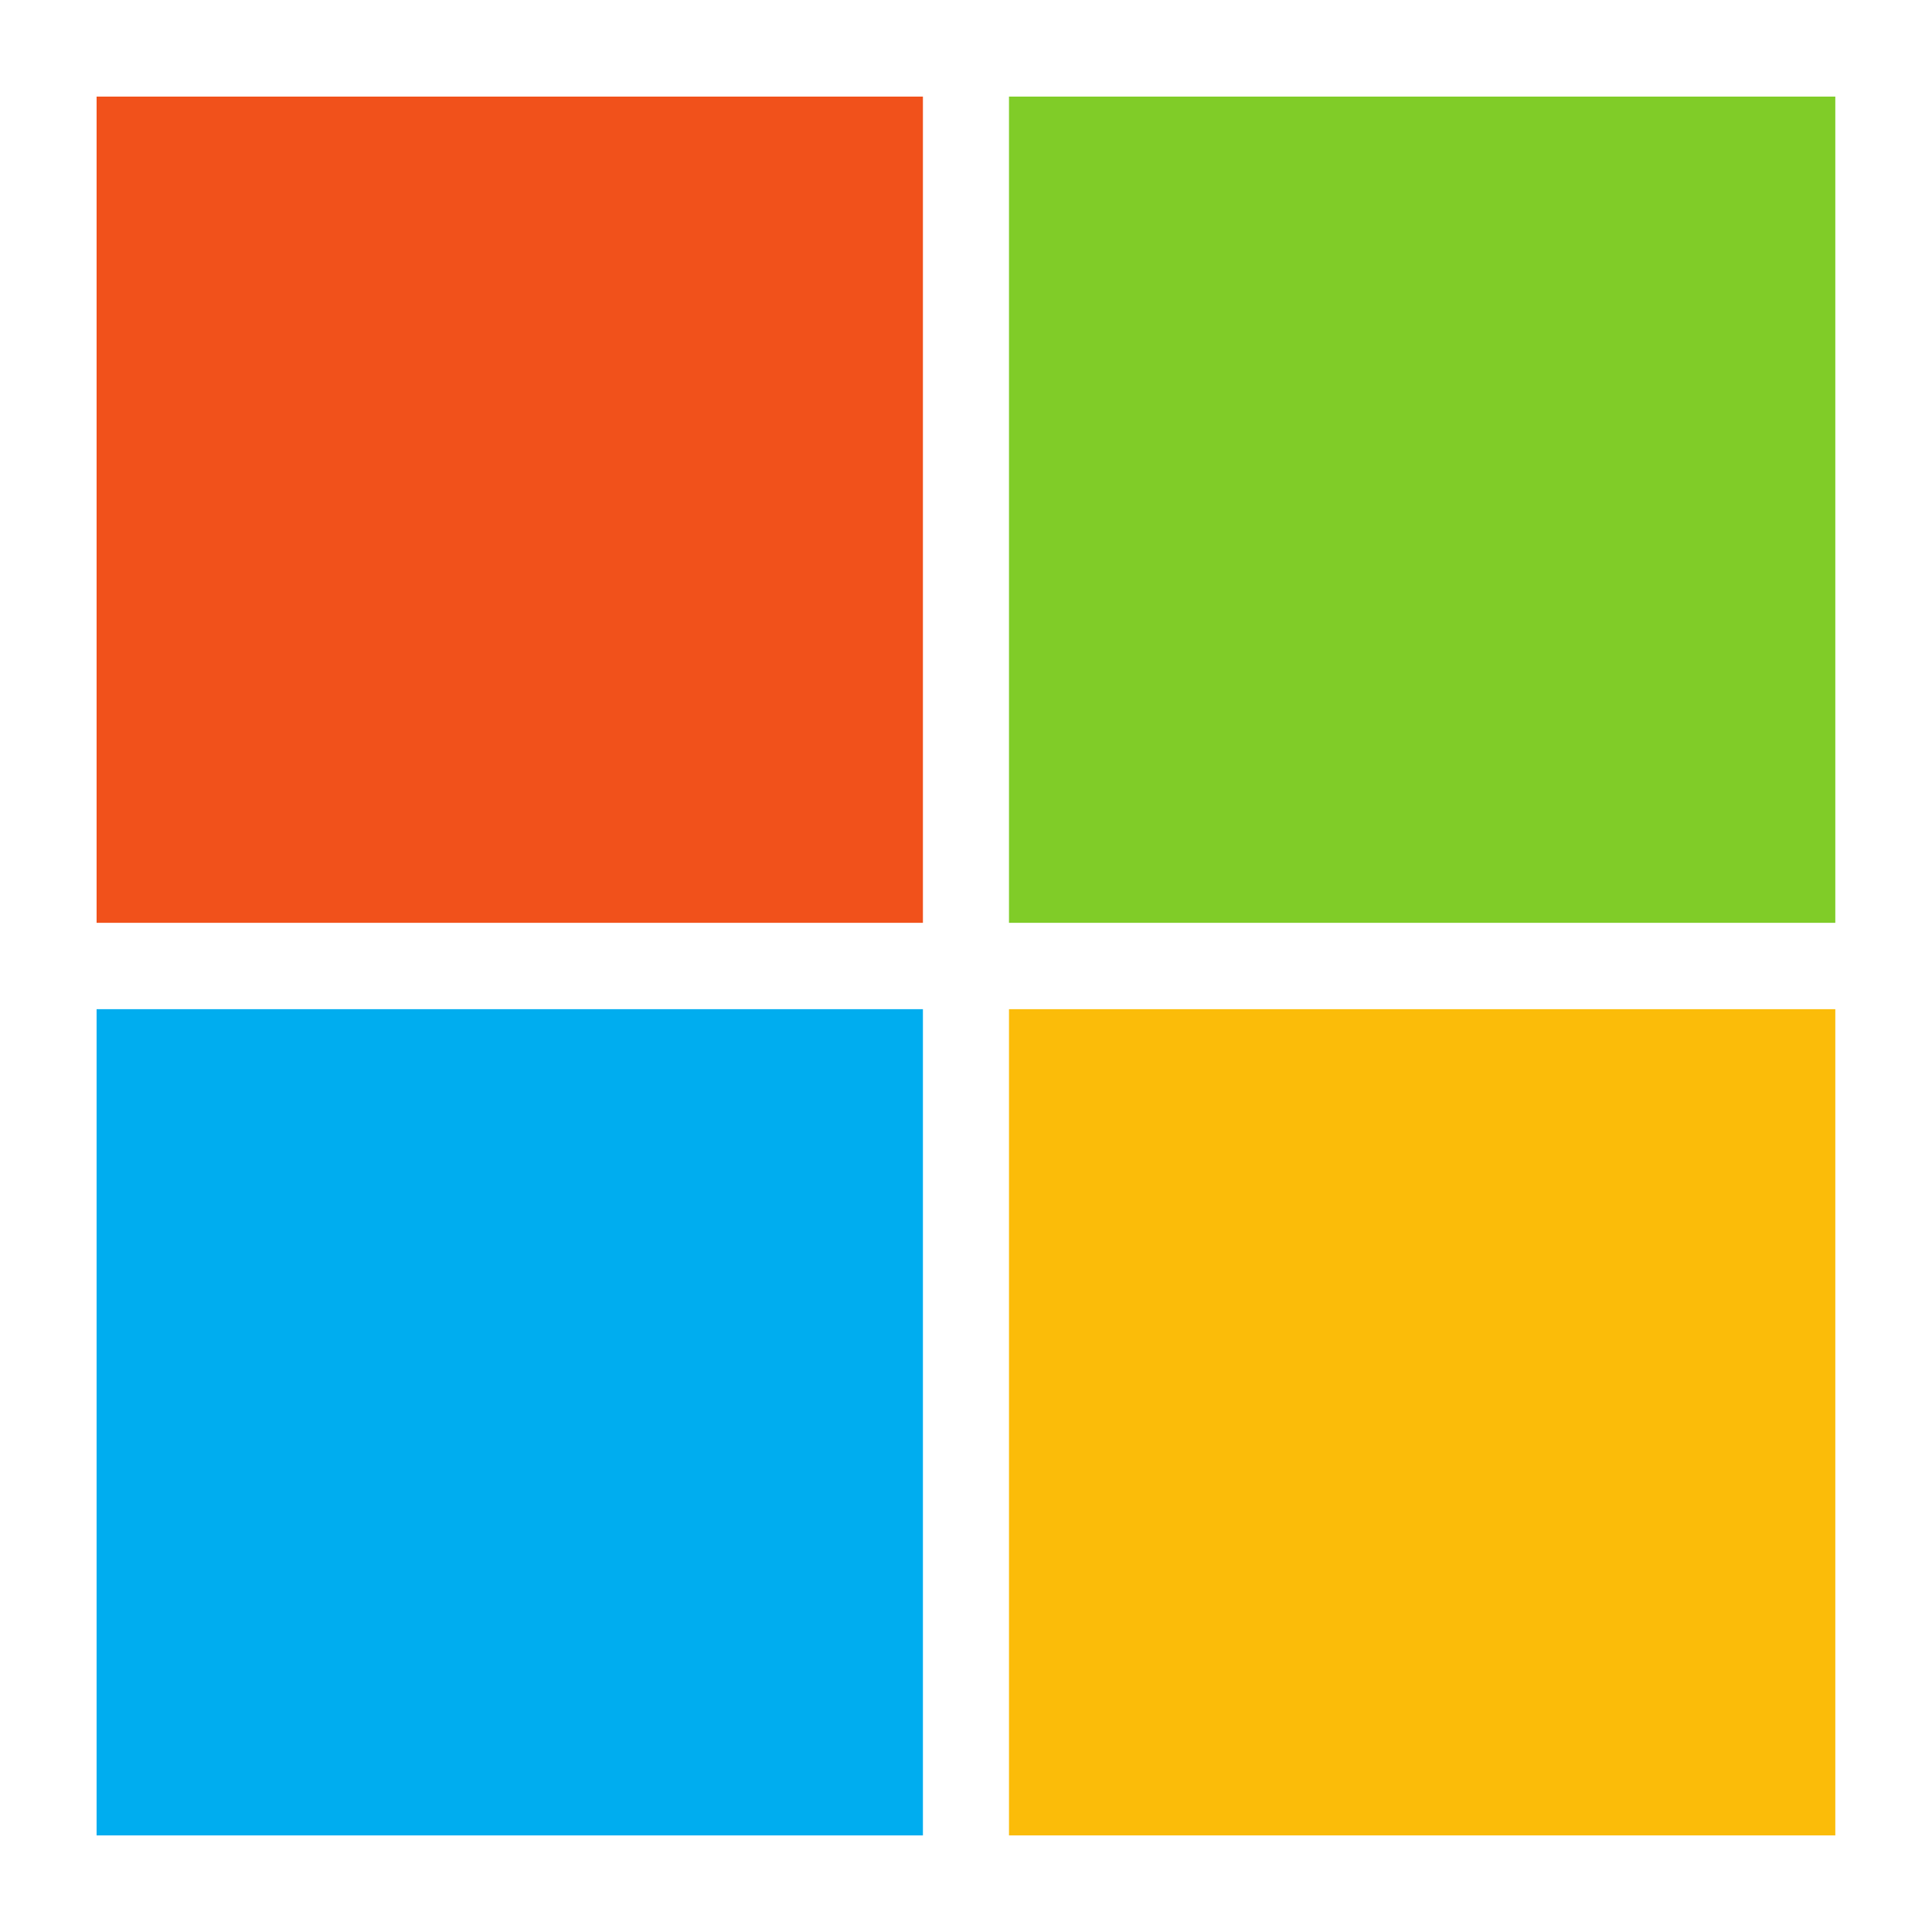 <svg width="20" height="20" viewBox="0 0 20 20" fill="none" xmlns="http://www.w3.org/2000/svg">
<path d="M9.554 9.553H1V1H9.554V9.553Z" fill="#F1511B"/>
<path d="M19 9.553H10.445V1H18.999V9.553H19Z" fill="#80CC28"/>
<path d="M9.554 19H1V10.447H9.554V19Z" fill="#00ADEF"/>
<path d="M19 19H10.445V10.447H18.999V19H19Z" fill="#FBBC09"/>
</svg>
